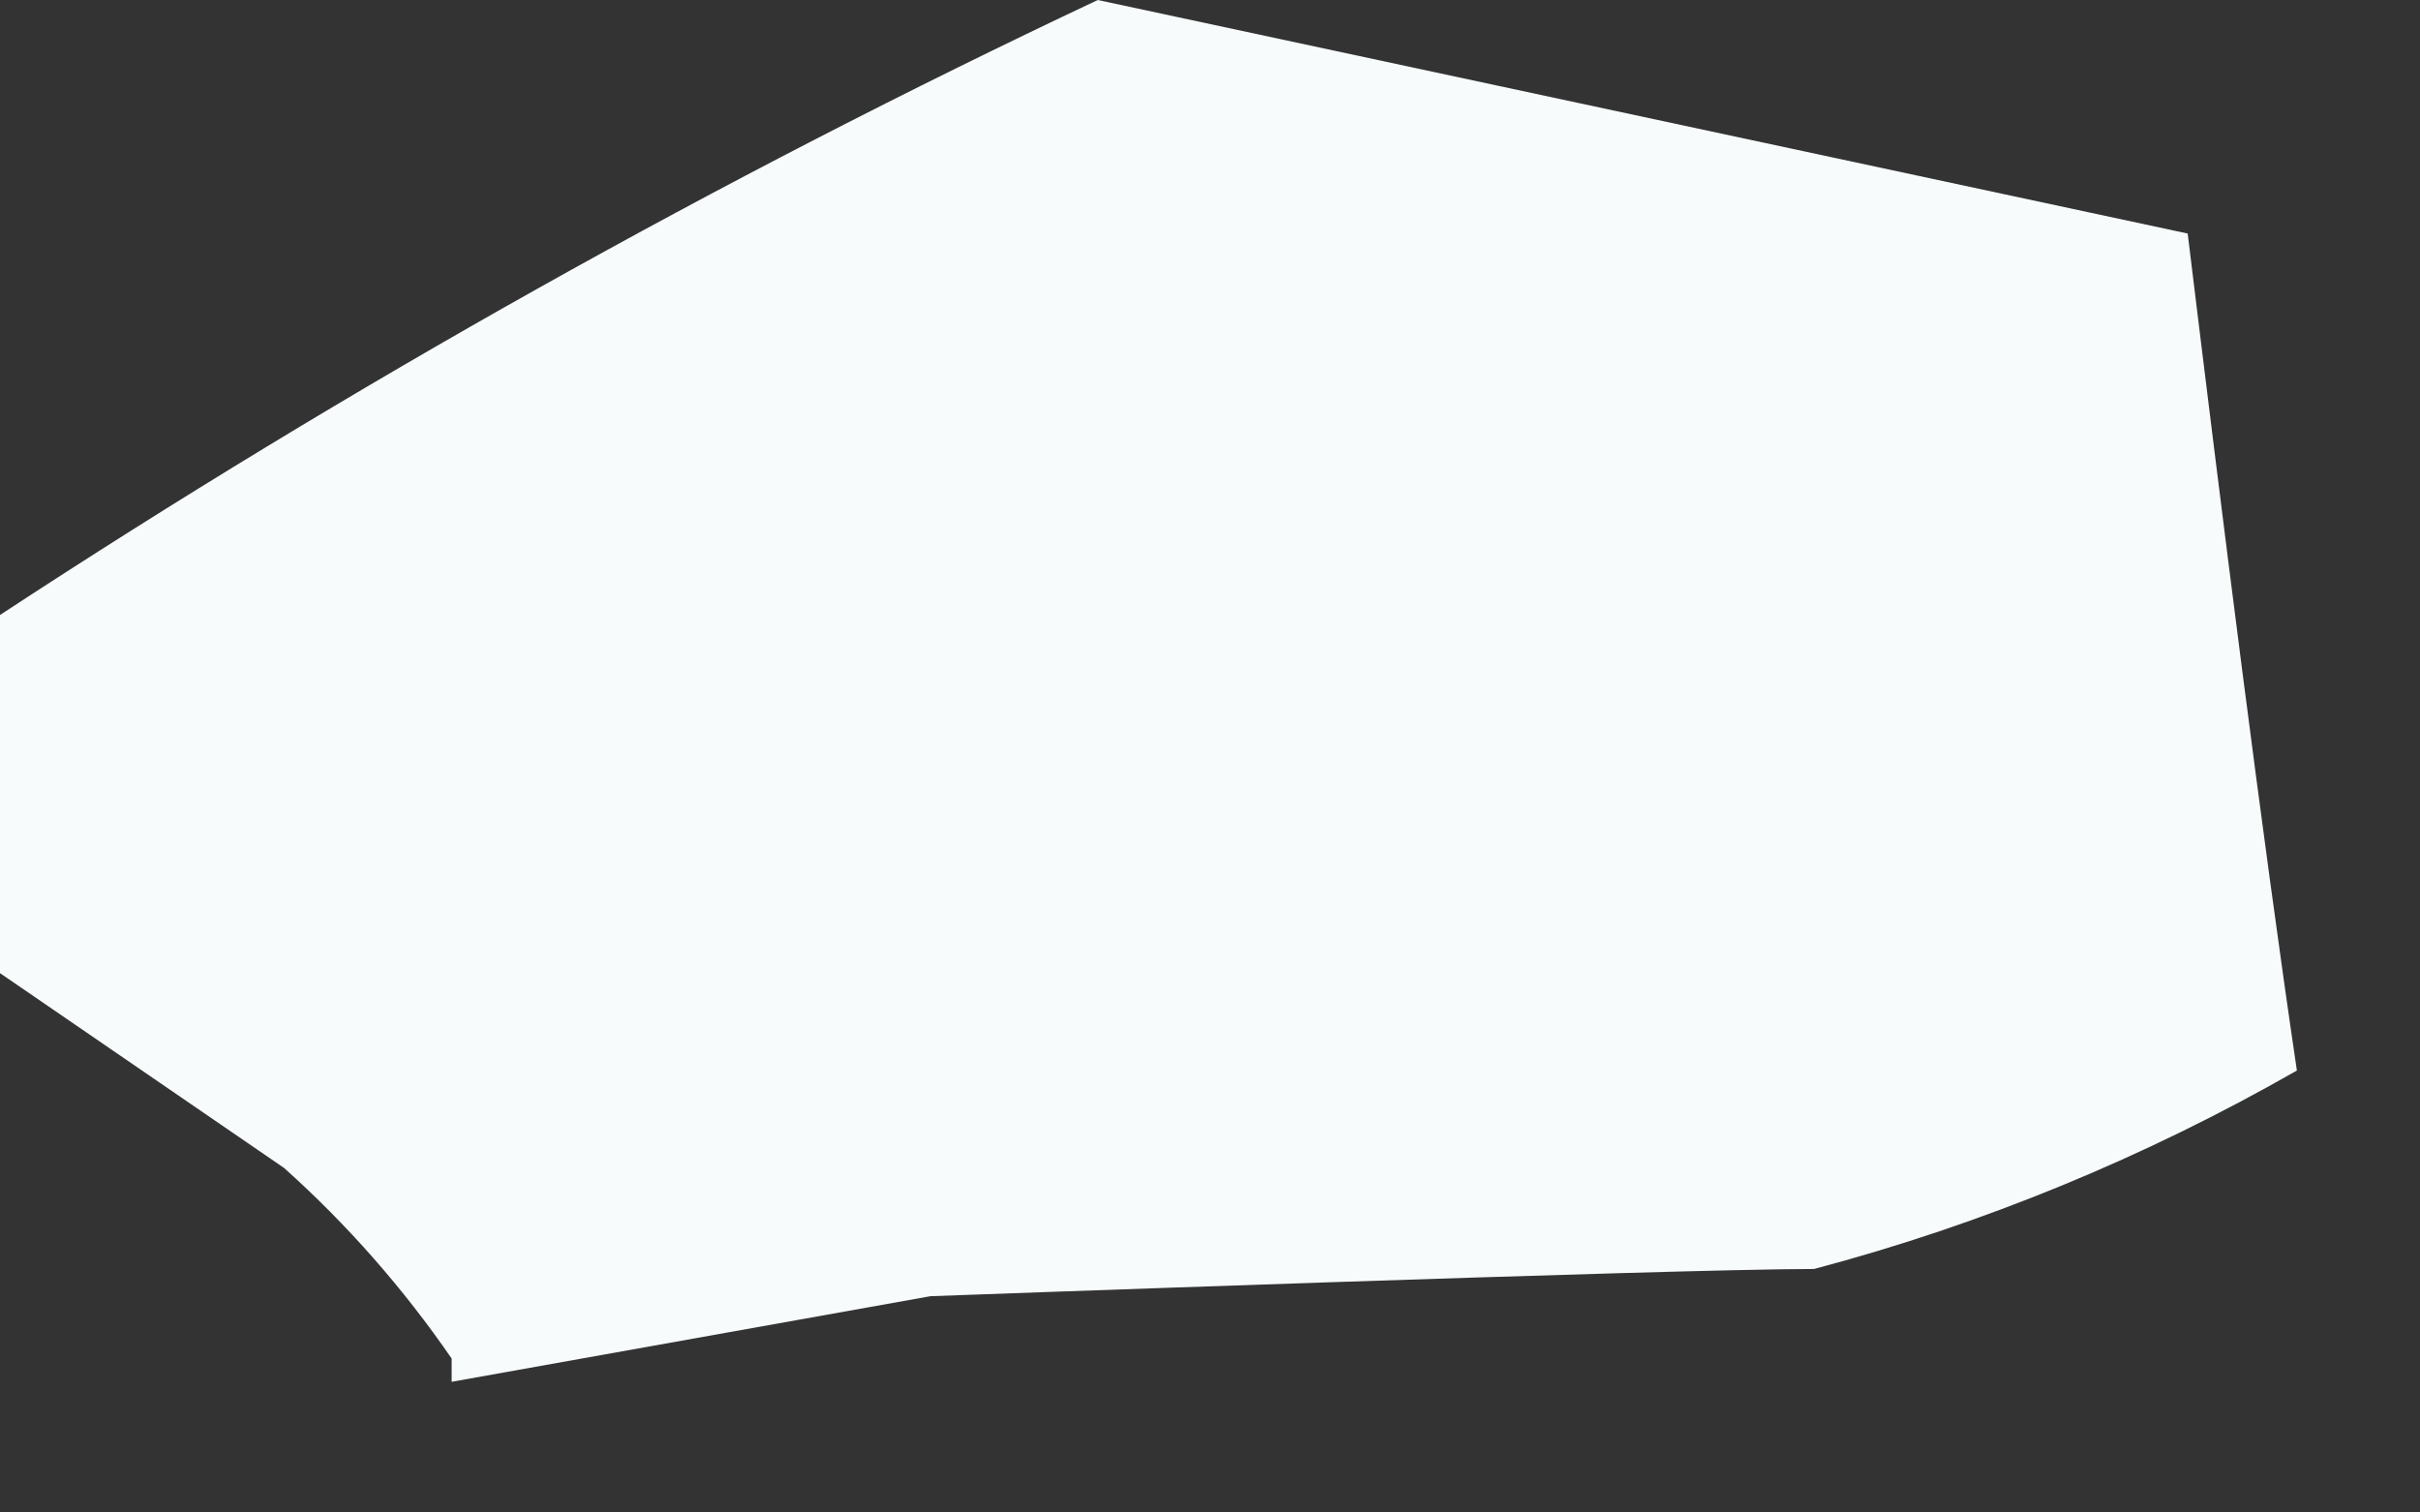 <?xml version="1.0" encoding="utf-8"?>
<svg xmlns="http://www.w3.org/2000/svg" fill="none" height="100%" overflow="visible" preserveAspectRatio="none" style="display: block;" viewBox="0 0 8 5" width="100%">
<rect x="0" y="0" width="8" height="5" fill="#333333" stroke="none"/>
<path d="M3.629 0C2.373 0.592 1.161 1.272 0 2.033C0 2.252 0 3.217 0 3.217L0.939 3.861C1.148 4.048 1.334 4.26 1.493 4.491V4.568L3.076 4.285C3.076 4.285 5.534 4.195 5.997 4.195C6.555 4.047 7.091 3.826 7.593 3.539C7.477 2.754 7.348 1.724 7.232 0.772L3.629 0Z" fill="#F7FBFC" id="Vector"/>
</svg>